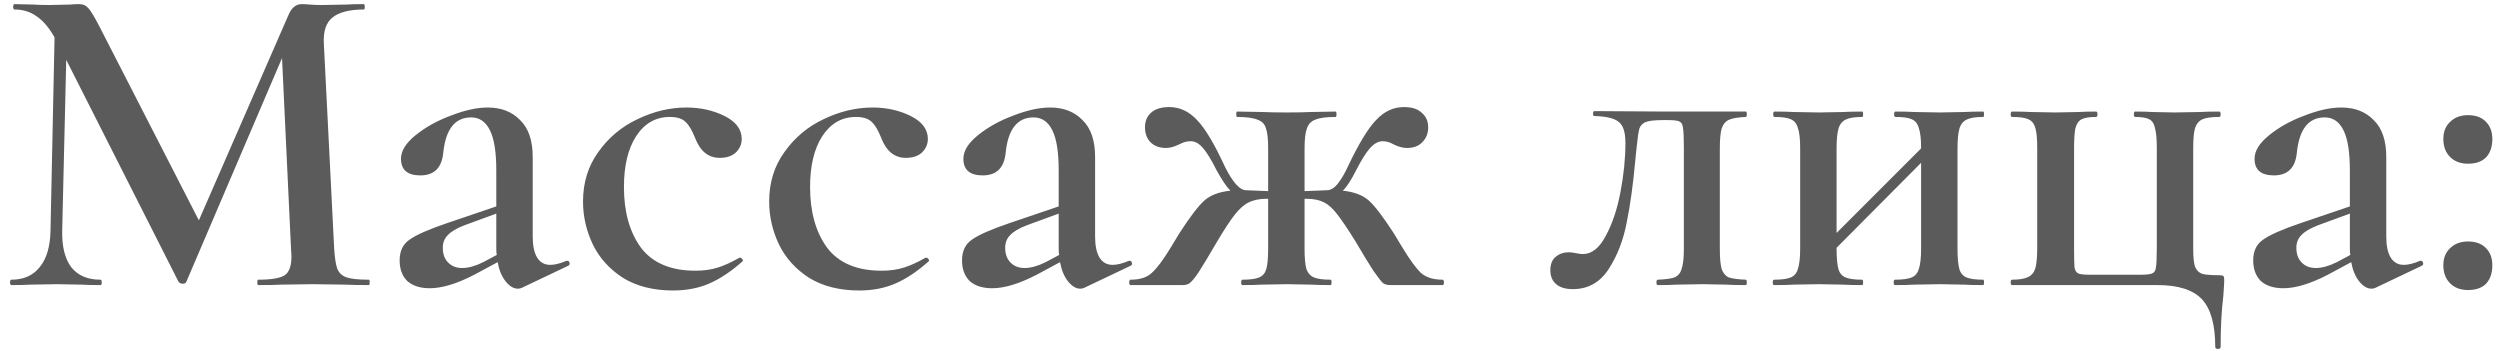 <?xml version="1.0" encoding="UTF-8"?> <svg xmlns="http://www.w3.org/2000/svg" width="228" height="32" viewBox="0 0 228 32" fill="none"> <path d="M33.634 25.508C33.689 25.508 33.716 25.59 33.716 25.754C33.716 25.918 33.689 26 33.634 26C32.732 26 32.008 25.986 31.461 25.959L28.509 25.918L25.639 25.959C25.147 25.986 24.45 26 23.548 26C23.493 26 23.466 25.918 23.466 25.754C23.466 25.59 23.493 25.508 23.548 25.508C24.751 25.508 25.557 25.371 25.967 25.098C26.377 24.825 26.582 24.251 26.582 23.376L26.541 22.679L25.721 5.295L16.988 25.713C16.933 25.822 16.824 25.877 16.66 25.877C16.523 25.877 16.4 25.822 16.291 25.713L6.041 5.459L5.672 21.039C5.645 22.488 5.918 23.595 6.492 24.36C7.093 25.125 7.982 25.508 9.157 25.508C9.239 25.508 9.28 25.59 9.28 25.754C9.28 25.918 9.239 26 9.157 26C8.419 26 7.845 25.986 7.435 25.959L5.18 25.918L2.761 25.959C2.351 25.986 1.777 26 1.039 26C0.957 26 0.916 25.918 0.916 25.754C0.916 25.59 0.957 25.508 1.039 25.508C2.16 25.508 3.021 25.125 3.622 24.36C4.251 23.595 4.579 22.488 4.606 21.039L4.975 3.409C4.483 2.534 3.936 1.892 3.335 1.482C2.761 1.072 2.091 0.867 1.326 0.867C1.244 0.867 1.203 0.785 1.203 0.621C1.203 0.457 1.244 0.375 1.326 0.375L3.089 0.416C3.444 0.443 3.909 0.457 4.483 0.457L6.41 0.416C6.629 0.389 6.902 0.375 7.23 0.375C7.585 0.375 7.872 0.512 8.091 0.785C8.31 1.031 8.651 1.605 9.116 2.507L18.136 20.096L26.295 1.4C26.459 1.017 26.637 0.758 26.828 0.621C27.019 0.457 27.252 0.375 27.525 0.375C27.716 0.375 27.962 0.389 28.263 0.416C28.564 0.443 28.933 0.457 29.37 0.457L31.584 0.416C31.939 0.389 32.472 0.375 33.183 0.375C33.238 0.375 33.265 0.457 33.265 0.621C33.265 0.785 33.238 0.867 33.183 0.867C31.871 0.867 30.914 1.113 30.313 1.605C29.739 2.07 29.479 2.849 29.534 3.942L30.477 22.679C30.532 23.526 30.627 24.141 30.764 24.524C30.928 24.907 31.215 25.166 31.625 25.303C32.035 25.44 32.705 25.508 33.634 25.508ZM51.74 23.786C51.849 23.786 51.918 23.854 51.945 23.991C51.972 24.1 51.931 24.182 51.822 24.237L47.599 26.246C47.49 26.301 47.367 26.328 47.23 26.328C46.847 26.328 46.478 26.109 46.123 25.672C45.768 25.235 45.522 24.647 45.385 23.909L43.253 25.057C41.668 25.877 40.315 26.287 39.194 26.287C38.319 26.287 37.636 26.068 37.144 25.631C36.679 25.166 36.447 24.538 36.447 23.745C36.447 22.898 36.748 22.269 37.349 21.859C37.95 21.422 39.098 20.916 40.793 20.342L45.262 18.825V15.545C45.262 13.878 45.071 12.661 44.688 11.896C44.305 11.103 43.731 10.707 42.966 10.707C41.49 10.707 40.643 11.787 40.424 13.946C40.287 15.313 39.59 15.996 38.333 15.996C37.158 15.996 36.57 15.49 36.57 14.479C36.57 13.768 37.007 13.058 37.882 12.347C38.784 11.609 39.864 11.008 41.121 10.543C42.378 10.051 43.499 9.805 44.483 9.805C45.713 9.805 46.697 10.188 47.435 10.953C48.2 11.691 48.583 12.812 48.583 14.315V21.572C48.583 22.419 48.72 23.062 48.993 23.499C49.266 23.936 49.663 24.155 50.182 24.155C50.592 24.155 51.084 24.032 51.658 23.786H51.74ZM45.303 23.253C45.276 23.144 45.262 22.939 45.262 22.638V19.481L42.351 20.547C41.64 20.82 41.135 21.121 40.834 21.449C40.533 21.75 40.383 22.132 40.383 22.597C40.383 23.171 40.547 23.622 40.875 23.95C41.203 24.278 41.627 24.442 42.146 24.442C42.72 24.442 43.362 24.264 44.073 23.909L45.303 23.253ZM61.372 26.492C59.595 26.492 58.078 26.109 56.821 25.344C55.591 24.551 54.675 23.54 54.074 22.31C53.472 21.053 53.172 19.741 53.172 18.374C53.172 16.652 53.636 15.149 54.566 13.864C55.495 12.552 56.684 11.554 58.133 10.871C59.609 10.16 61.099 9.805 62.602 9.805C63.886 9.805 65.048 10.065 66.087 10.584C67.126 11.103 67.645 11.8 67.645 12.675C67.645 13.14 67.467 13.55 67.112 13.905C66.757 14.233 66.264 14.397 65.636 14.397C64.597 14.397 63.846 13.782 63.381 12.552C63.108 11.869 62.821 11.39 62.52 11.117C62.219 10.816 61.741 10.666 61.085 10.666C59.8 10.666 58.775 11.254 58.01 12.429C57.272 13.577 56.903 15.121 56.903 17.062C56.903 19.331 57.422 21.176 58.461 22.597C59.527 23.991 61.181 24.688 63.422 24.688C64.187 24.688 64.871 24.592 65.472 24.401C66.073 24.21 66.729 23.909 67.44 23.499H67.481C67.563 23.499 67.631 23.54 67.686 23.622C67.768 23.704 67.781 23.772 67.727 23.827C66.716 24.729 65.718 25.399 64.734 25.836C63.75 26.273 62.629 26.492 61.372 26.492ZM78.348 26.492C76.572 26.492 75.055 26.109 73.797 25.344C72.567 24.551 71.652 23.54 71.05 22.31C70.449 21.053 70.148 19.741 70.148 18.374C70.148 16.652 70.613 15.149 71.542 13.864C72.472 12.552 73.661 11.554 75.109 10.871C76.585 10.16 78.075 9.805 79.578 9.805C80.863 9.805 82.025 10.065 83.063 10.584C84.102 11.103 84.621 11.8 84.621 12.675C84.621 13.14 84.444 13.55 84.088 13.905C83.733 14.233 83.241 14.397 82.612 14.397C81.574 14.397 80.822 13.782 80.357 12.552C80.084 11.869 79.797 11.39 79.496 11.117C79.196 10.816 78.717 10.666 78.061 10.666C76.777 10.666 75.752 11.254 74.986 12.429C74.248 13.577 73.879 15.121 73.879 17.062C73.879 19.331 74.399 21.176 75.437 22.597C76.503 23.991 78.157 24.688 80.398 24.688C81.164 24.688 81.847 24.592 82.448 24.401C83.05 24.21 83.706 23.909 84.416 23.499H84.457C84.539 23.499 84.608 23.54 84.662 23.622C84.744 23.704 84.758 23.772 84.703 23.827C83.692 24.729 82.694 25.399 81.71 25.836C80.726 26.273 79.606 26.492 78.348 26.492ZM103.03 23.786C103.139 23.786 103.208 23.854 103.235 23.991C103.262 24.1 103.221 24.182 103.112 24.237L98.889 26.246C98.78 26.301 98.657 26.328 98.52 26.328C98.137 26.328 97.768 26.109 97.413 25.672C97.058 25.235 96.812 24.647 96.675 23.909L94.543 25.057C92.958 25.877 91.605 26.287 90.484 26.287C89.609 26.287 88.926 26.068 88.434 25.631C87.969 25.166 87.737 24.538 87.737 23.745C87.737 22.898 88.038 22.269 88.639 21.859C89.24 21.422 90.388 20.916 92.083 20.342L96.552 18.825V15.545C96.552 13.878 96.361 12.661 95.978 11.896C95.595 11.103 95.021 10.707 94.256 10.707C92.78 10.707 91.933 11.787 91.714 13.946C91.577 15.313 90.88 15.996 89.623 15.996C88.448 15.996 87.86 15.49 87.86 14.479C87.86 13.768 88.297 13.058 89.172 12.347C90.074 11.609 91.154 11.008 92.411 10.543C93.668 10.051 94.789 9.805 95.773 9.805C97.003 9.805 97.987 10.188 98.725 10.953C99.49 11.691 99.873 12.812 99.873 14.315V21.572C99.873 22.419 100.01 23.062 100.283 23.499C100.556 23.936 100.953 24.155 101.472 24.155C101.882 24.155 102.374 24.032 102.948 23.786H103.03ZM96.593 23.253C96.566 23.144 96.552 22.939 96.552 22.638V19.481L93.641 20.547C92.93 20.82 92.425 21.121 92.124 21.449C91.823 21.75 91.673 22.132 91.673 22.597C91.673 23.171 91.837 23.622 92.165 23.95C92.493 24.278 92.917 24.442 93.436 24.442C94.01 24.442 94.652 24.264 95.363 23.909L96.593 23.253ZM131.563 25.508C131.645 25.508 131.686 25.59 131.686 25.754C131.686 25.918 131.645 26 131.563 26H126.807C126.534 26 126.315 25.945 126.151 25.836C125.987 25.699 125.686 25.317 125.249 24.688C124.839 24.059 124.306 23.185 123.65 22.064C122.939 20.916 122.379 20.082 121.969 19.563C121.559 19.016 121.149 18.647 120.739 18.456C120.329 18.237 119.796 18.128 119.14 18.128H118.976V22.679C118.976 23.499 119.031 24.114 119.14 24.524C119.277 24.907 119.509 25.166 119.837 25.303C120.165 25.44 120.671 25.508 121.354 25.508C121.409 25.508 121.436 25.59 121.436 25.754C121.436 25.918 121.409 26 121.354 26C120.589 26 120.001 25.986 119.591 25.959L117.377 25.918L115.04 25.959C114.63 25.986 114.056 26 113.318 26C113.236 26 113.195 25.918 113.195 25.754C113.195 25.59 113.236 25.508 113.318 25.508C114.001 25.508 114.507 25.44 114.835 25.303C115.163 25.166 115.382 24.907 115.491 24.524C115.6 24.114 115.655 23.499 115.655 22.679V18.128H115.532C114.876 18.128 114.329 18.237 113.892 18.456C113.482 18.647 113.058 19.016 112.621 19.563C112.211 20.082 111.664 20.916 110.981 22.064C110.216 23.376 109.655 24.305 109.3 24.852C108.945 25.371 108.671 25.699 108.48 25.836C108.316 25.945 108.111 26 107.865 26H103.109C103.027 26 102.986 25.918 102.986 25.754C102.986 25.59 103.027 25.508 103.109 25.508C103.956 25.508 104.599 25.303 105.036 24.893C105.501 24.483 106.075 23.718 106.758 22.597C107.25 21.777 107.523 21.326 107.578 21.244C108.535 19.768 109.286 18.784 109.833 18.292C110.38 17.8 111.172 17.499 112.211 17.39C111.856 17.035 111.432 16.406 110.94 15.504C110.475 14.575 110.065 13.905 109.71 13.495C109.355 13.085 108.986 12.88 108.603 12.88C108.357 12.88 108.125 12.921 107.906 13.003C107.715 13.085 107.592 13.14 107.537 13.167C107.1 13.386 106.703 13.495 106.348 13.495C105.747 13.495 105.268 13.317 104.913 12.962C104.585 12.607 104.421 12.156 104.421 11.609C104.421 11.062 104.599 10.625 104.954 10.297C105.337 9.942 105.897 9.764 106.635 9.764C107.592 9.764 108.439 10.16 109.177 10.953C109.915 11.718 110.762 13.14 111.719 15.217C112.43 16.638 113.072 17.349 113.646 17.349L115.655 17.431V13.536C115.655 12.689 115.587 12.074 115.45 11.691C115.341 11.308 115.081 11.049 114.671 10.912C114.288 10.748 113.673 10.666 112.826 10.666C112.771 10.666 112.744 10.584 112.744 10.42C112.744 10.256 112.771 10.174 112.826 10.174L115.163 10.215C115.655 10.242 116.393 10.256 117.377 10.256C118.306 10.256 119.017 10.242 119.509 10.215L121.805 10.174C121.86 10.174 121.887 10.256 121.887 10.42C121.887 10.584 121.86 10.666 121.805 10.666C120.958 10.666 120.343 10.748 119.96 10.912C119.577 11.049 119.318 11.322 119.181 11.732C119.044 12.115 118.976 12.716 118.976 13.536V17.431L121.026 17.349C121.381 17.349 121.723 17.13 122.051 16.693C122.379 16.256 122.666 15.764 122.912 15.217C123.896 13.14 124.757 11.718 125.495 10.953C126.233 10.16 127.08 9.764 128.037 9.764C128.775 9.764 129.322 9.942 129.677 10.297C130.06 10.625 130.251 11.062 130.251 11.609C130.251 12.156 130.073 12.607 129.718 12.962C129.39 13.317 128.925 13.495 128.324 13.495C127.941 13.495 127.531 13.386 127.094 13.167C126.766 12.976 126.438 12.88 126.11 12.88C125.7 12.88 125.304 13.099 124.921 13.536C124.566 13.946 124.156 14.602 123.691 15.504C123.226 16.433 122.816 17.062 122.461 17.39C123.5 17.499 124.292 17.8 124.839 18.292C125.386 18.784 126.137 19.768 127.094 21.244C127.149 21.326 127.422 21.777 127.914 22.597C128.597 23.718 129.158 24.483 129.595 24.893C130.06 25.303 130.716 25.508 131.563 25.508ZM143.441 26.369C142.785 26.369 142.279 26.219 141.924 25.918C141.569 25.617 141.391 25.194 141.391 24.647C141.391 24.1 141.555 23.69 141.883 23.417C142.211 23.144 142.607 23.007 143.072 23.007C143.263 23.007 143.482 23.034 143.728 23.089C144.001 23.144 144.206 23.171 144.343 23.171C145.163 23.171 145.86 22.624 146.434 21.531C147.035 20.438 147.486 19.098 147.787 17.513C148.088 15.928 148.238 14.438 148.238 13.044C148.238 12.06 148.033 11.418 147.623 11.117C147.24 10.789 146.502 10.611 145.409 10.584C145.327 10.584 145.286 10.516 145.286 10.379C145.286 10.215 145.327 10.133 145.409 10.133L152.01 10.174H159.226C159.281 10.174 159.308 10.256 159.308 10.42C159.308 10.584 159.281 10.666 159.226 10.666C158.543 10.693 158.037 10.775 157.709 10.912C157.381 11.049 157.149 11.322 157.012 11.732C156.903 12.115 156.848 12.73 156.848 13.577V22.679C156.848 23.526 156.903 24.141 157.012 24.524C157.149 24.907 157.367 25.166 157.668 25.303C157.996 25.412 158.515 25.481 159.226 25.508C159.281 25.508 159.308 25.59 159.308 25.754C159.308 25.918 159.281 26 159.226 26C158.461 26 157.873 25.986 157.463 25.959L155.29 25.918L152.912 25.959C152.502 25.986 151.928 26 151.19 26C151.108 26 151.067 25.918 151.067 25.754C151.067 25.59 151.108 25.508 151.19 25.508C151.901 25.481 152.406 25.412 152.707 25.303C153.035 25.166 153.254 24.907 153.363 24.524C153.5 24.141 153.568 23.526 153.568 22.679V13.495C153.568 12.566 153.541 11.951 153.486 11.65C153.459 11.349 153.349 11.158 153.158 11.076C152.994 10.994 152.639 10.953 152.092 10.953H151.682C150.944 10.953 150.425 11.008 150.124 11.117C149.823 11.226 149.618 11.431 149.509 11.732C149.427 12.033 149.345 12.593 149.263 13.413L149.14 14.602C148.949 16.761 148.689 18.647 148.361 20.26C148.06 21.873 147.514 23.294 146.721 24.524C145.928 25.754 144.835 26.369 143.441 26.369ZM180.862 25.508C180.917 25.508 180.944 25.59 180.944 25.754C180.944 25.918 180.917 26 180.862 26C180.124 26 179.536 25.986 179.099 25.959L176.926 25.918L174.548 25.959C174.138 25.986 173.564 26 172.826 26C172.744 26 172.703 25.918 172.703 25.754C172.703 25.59 172.744 25.508 172.826 25.508C173.509 25.508 174.015 25.44 174.343 25.303C174.671 25.166 174.89 24.907 174.999 24.524C175.136 24.114 175.204 23.499 175.204 22.679V14.848L167.496 22.597V22.679C167.496 23.499 167.551 24.114 167.66 24.524C167.769 24.907 167.988 25.166 168.316 25.303C168.644 25.44 169.15 25.508 169.833 25.508C169.888 25.508 169.915 25.59 169.915 25.754C169.915 25.918 169.888 26 169.833 26C169.095 26 168.507 25.986 168.07 25.959L165.897 25.918L163.56 25.959C163.15 25.986 162.562 26 161.797 26C161.715 26 161.674 25.918 161.674 25.754C161.674 25.59 161.715 25.508 161.797 25.508C162.48 25.508 162.986 25.44 163.314 25.303C163.642 25.166 163.861 24.907 163.97 24.524C164.107 24.114 164.175 23.499 164.175 22.679V13.495C164.175 12.675 164.107 12.074 163.97 11.691C163.861 11.281 163.642 11.008 163.314 10.871C163.013 10.734 162.521 10.666 161.838 10.666C161.756 10.666 161.715 10.584 161.715 10.42C161.715 10.256 161.756 10.174 161.838 10.174C162.576 10.174 163.15 10.188 163.56 10.215L165.897 10.256L168.111 10.215C168.548 10.188 169.122 10.174 169.833 10.174C169.888 10.174 169.915 10.256 169.915 10.42C169.915 10.584 169.888 10.666 169.833 10.666C169.15 10.666 168.644 10.748 168.316 10.912C167.988 11.076 167.769 11.363 167.66 11.773C167.551 12.156 167.496 12.757 167.496 13.577V21.244L175.204 13.536V13.495C175.204 12.675 175.136 12.074 174.999 11.691C174.89 11.281 174.671 11.008 174.343 10.871C174.042 10.734 173.55 10.666 172.867 10.666C172.785 10.666 172.744 10.584 172.744 10.42C172.744 10.256 172.785 10.174 172.867 10.174C173.605 10.174 174.179 10.188 174.589 10.215L176.926 10.256L179.14 10.215C179.577 10.188 180.151 10.174 180.862 10.174C180.917 10.174 180.944 10.256 180.944 10.42C180.944 10.584 180.917 10.666 180.862 10.666C180.179 10.666 179.673 10.748 179.345 10.912C179.017 11.076 178.798 11.363 178.689 11.773C178.58 12.156 178.525 12.757 178.525 13.577V22.679C178.525 23.499 178.58 24.114 178.689 24.524C178.798 24.907 179.017 25.166 179.345 25.303C179.673 25.44 180.179 25.508 180.862 25.508ZM200.8 27.271C199.98 26.424 198.641 26 196.782 26H183.498C183.416 26 183.375 25.918 183.375 25.754C183.375 25.59 183.416 25.508 183.498 25.508C184.154 25.508 184.646 25.426 184.974 25.262C185.302 25.098 185.521 24.825 185.63 24.442C185.739 24.032 185.794 23.417 185.794 22.597V13.495C185.794 12.675 185.739 12.074 185.63 11.691C185.521 11.281 185.302 11.008 184.974 10.871C184.673 10.734 184.181 10.666 183.498 10.666C183.416 10.666 183.375 10.584 183.375 10.42C183.375 10.256 183.416 10.174 183.498 10.174C184.236 10.174 184.81 10.188 185.22 10.215L187.434 10.256L189.607 10.215C189.99 10.188 190.509 10.174 191.165 10.174C191.247 10.174 191.288 10.256 191.288 10.42C191.288 10.584 191.247 10.666 191.165 10.666C190.564 10.666 190.126 10.734 189.853 10.871C189.58 11.008 189.388 11.281 189.279 11.691C189.197 12.074 189.156 12.675 189.156 13.495V22.679C189.156 23.554 189.17 24.128 189.197 24.401C189.252 24.674 189.361 24.852 189.525 24.934C189.716 25.016 190.072 25.057 190.591 25.057H195.183C195.73 25.057 196.099 25.016 196.29 24.934C196.481 24.852 196.591 24.674 196.618 24.401C196.673 24.1 196.7 23.499 196.7 22.597V13.495C196.7 12.675 196.645 12.074 196.536 11.691C196.454 11.281 196.276 11.008 196.003 10.871C195.73 10.734 195.306 10.666 194.732 10.666C194.65 10.666 194.609 10.584 194.609 10.42C194.609 10.256 194.65 10.174 194.732 10.174C195.388 10.174 195.907 10.188 196.29 10.215L198.299 10.256L200.636 10.215C201.046 10.188 201.634 10.174 202.399 10.174C202.481 10.174 202.522 10.256 202.522 10.42C202.522 10.584 202.481 10.666 202.399 10.666C201.716 10.666 201.21 10.734 200.882 10.871C200.554 11.008 200.322 11.281 200.185 11.691C200.076 12.074 200.021 12.675 200.021 13.495V22.679C200.021 23.444 200.076 23.991 200.185 24.319C200.322 24.647 200.54 24.866 200.841 24.975C201.142 25.057 201.647 25.098 202.358 25.098C202.604 25.098 202.741 25.125 202.768 25.18C202.823 25.207 202.85 25.33 202.85 25.549C202.85 25.74 202.823 26.219 202.768 26.984C202.604 28.296 202.522 29.84 202.522 31.617C202.522 31.754 202.44 31.822 202.276 31.822C202.112 31.822 202.03 31.754 202.03 31.617C202.03 29.594 201.62 28.146 200.8 27.271ZM220.785 23.786C220.894 23.786 220.963 23.854 220.99 23.991C221.017 24.1 220.976 24.182 220.867 24.237L216.644 26.246C216.535 26.301 216.412 26.328 216.275 26.328C215.892 26.328 215.523 26.109 215.168 25.672C214.813 25.235 214.567 24.647 214.43 23.909L212.298 25.057C210.713 25.877 209.36 26.287 208.239 26.287C207.364 26.287 206.681 26.068 206.189 25.631C205.724 25.166 205.492 24.538 205.492 23.745C205.492 22.898 205.793 22.269 206.394 21.859C206.995 21.422 208.143 20.916 209.838 20.342L214.307 18.825V15.545C214.307 13.878 214.116 12.661 213.733 11.896C213.35 11.103 212.776 10.707 212.011 10.707C210.535 10.707 209.688 11.787 209.469 13.946C209.332 15.313 208.635 15.996 207.378 15.996C206.203 15.996 205.615 15.49 205.615 14.479C205.615 13.768 206.052 13.058 206.927 12.347C207.829 11.609 208.909 11.008 210.166 10.543C211.423 10.051 212.544 9.805 213.528 9.805C214.758 9.805 215.742 10.188 216.48 10.953C217.245 11.691 217.628 12.812 217.628 14.315V21.572C217.628 22.419 217.765 23.062 218.038 23.499C218.311 23.936 218.708 24.155 219.227 24.155C219.637 24.155 220.129 24.032 220.703 23.786H220.785ZM214.348 23.253C214.321 23.144 214.307 22.939 214.307 22.638V19.481L211.396 20.547C210.685 20.82 210.18 21.121 209.879 21.449C209.578 21.75 209.428 22.132 209.428 22.597C209.428 23.171 209.592 23.622 209.92 23.95C210.248 24.278 210.672 24.442 211.191 24.442C211.765 24.442 212.407 24.264 213.118 23.909L214.348 23.253ZM225.087 26.451C224.403 26.451 223.857 26.246 223.447 25.836C223.037 25.426 222.832 24.879 222.832 24.196C222.832 23.54 223.037 23.021 223.447 22.638C223.857 22.228 224.403 22.023 225.087 22.023C225.797 22.023 226.344 22.228 226.727 22.638C227.109 23.021 227.301 23.54 227.301 24.196C227.301 24.907 227.109 25.467 226.727 25.877C226.344 26.26 225.797 26.451 225.087 26.451ZM225.087 14.93C224.403 14.93 223.857 14.725 223.447 14.315C223.037 13.905 222.832 13.358 222.832 12.675C222.832 12.019 223.037 11.5 223.447 11.117C223.857 10.707 224.403 10.502 225.087 10.502C225.797 10.502 226.344 10.707 226.727 11.117C227.109 11.5 227.301 12.019 227.301 12.675C227.301 13.386 227.109 13.946 226.727 14.356C226.344 14.739 225.797 14.93 225.087 14.93Z" fill="#5B5B5B"></path> </svg> 